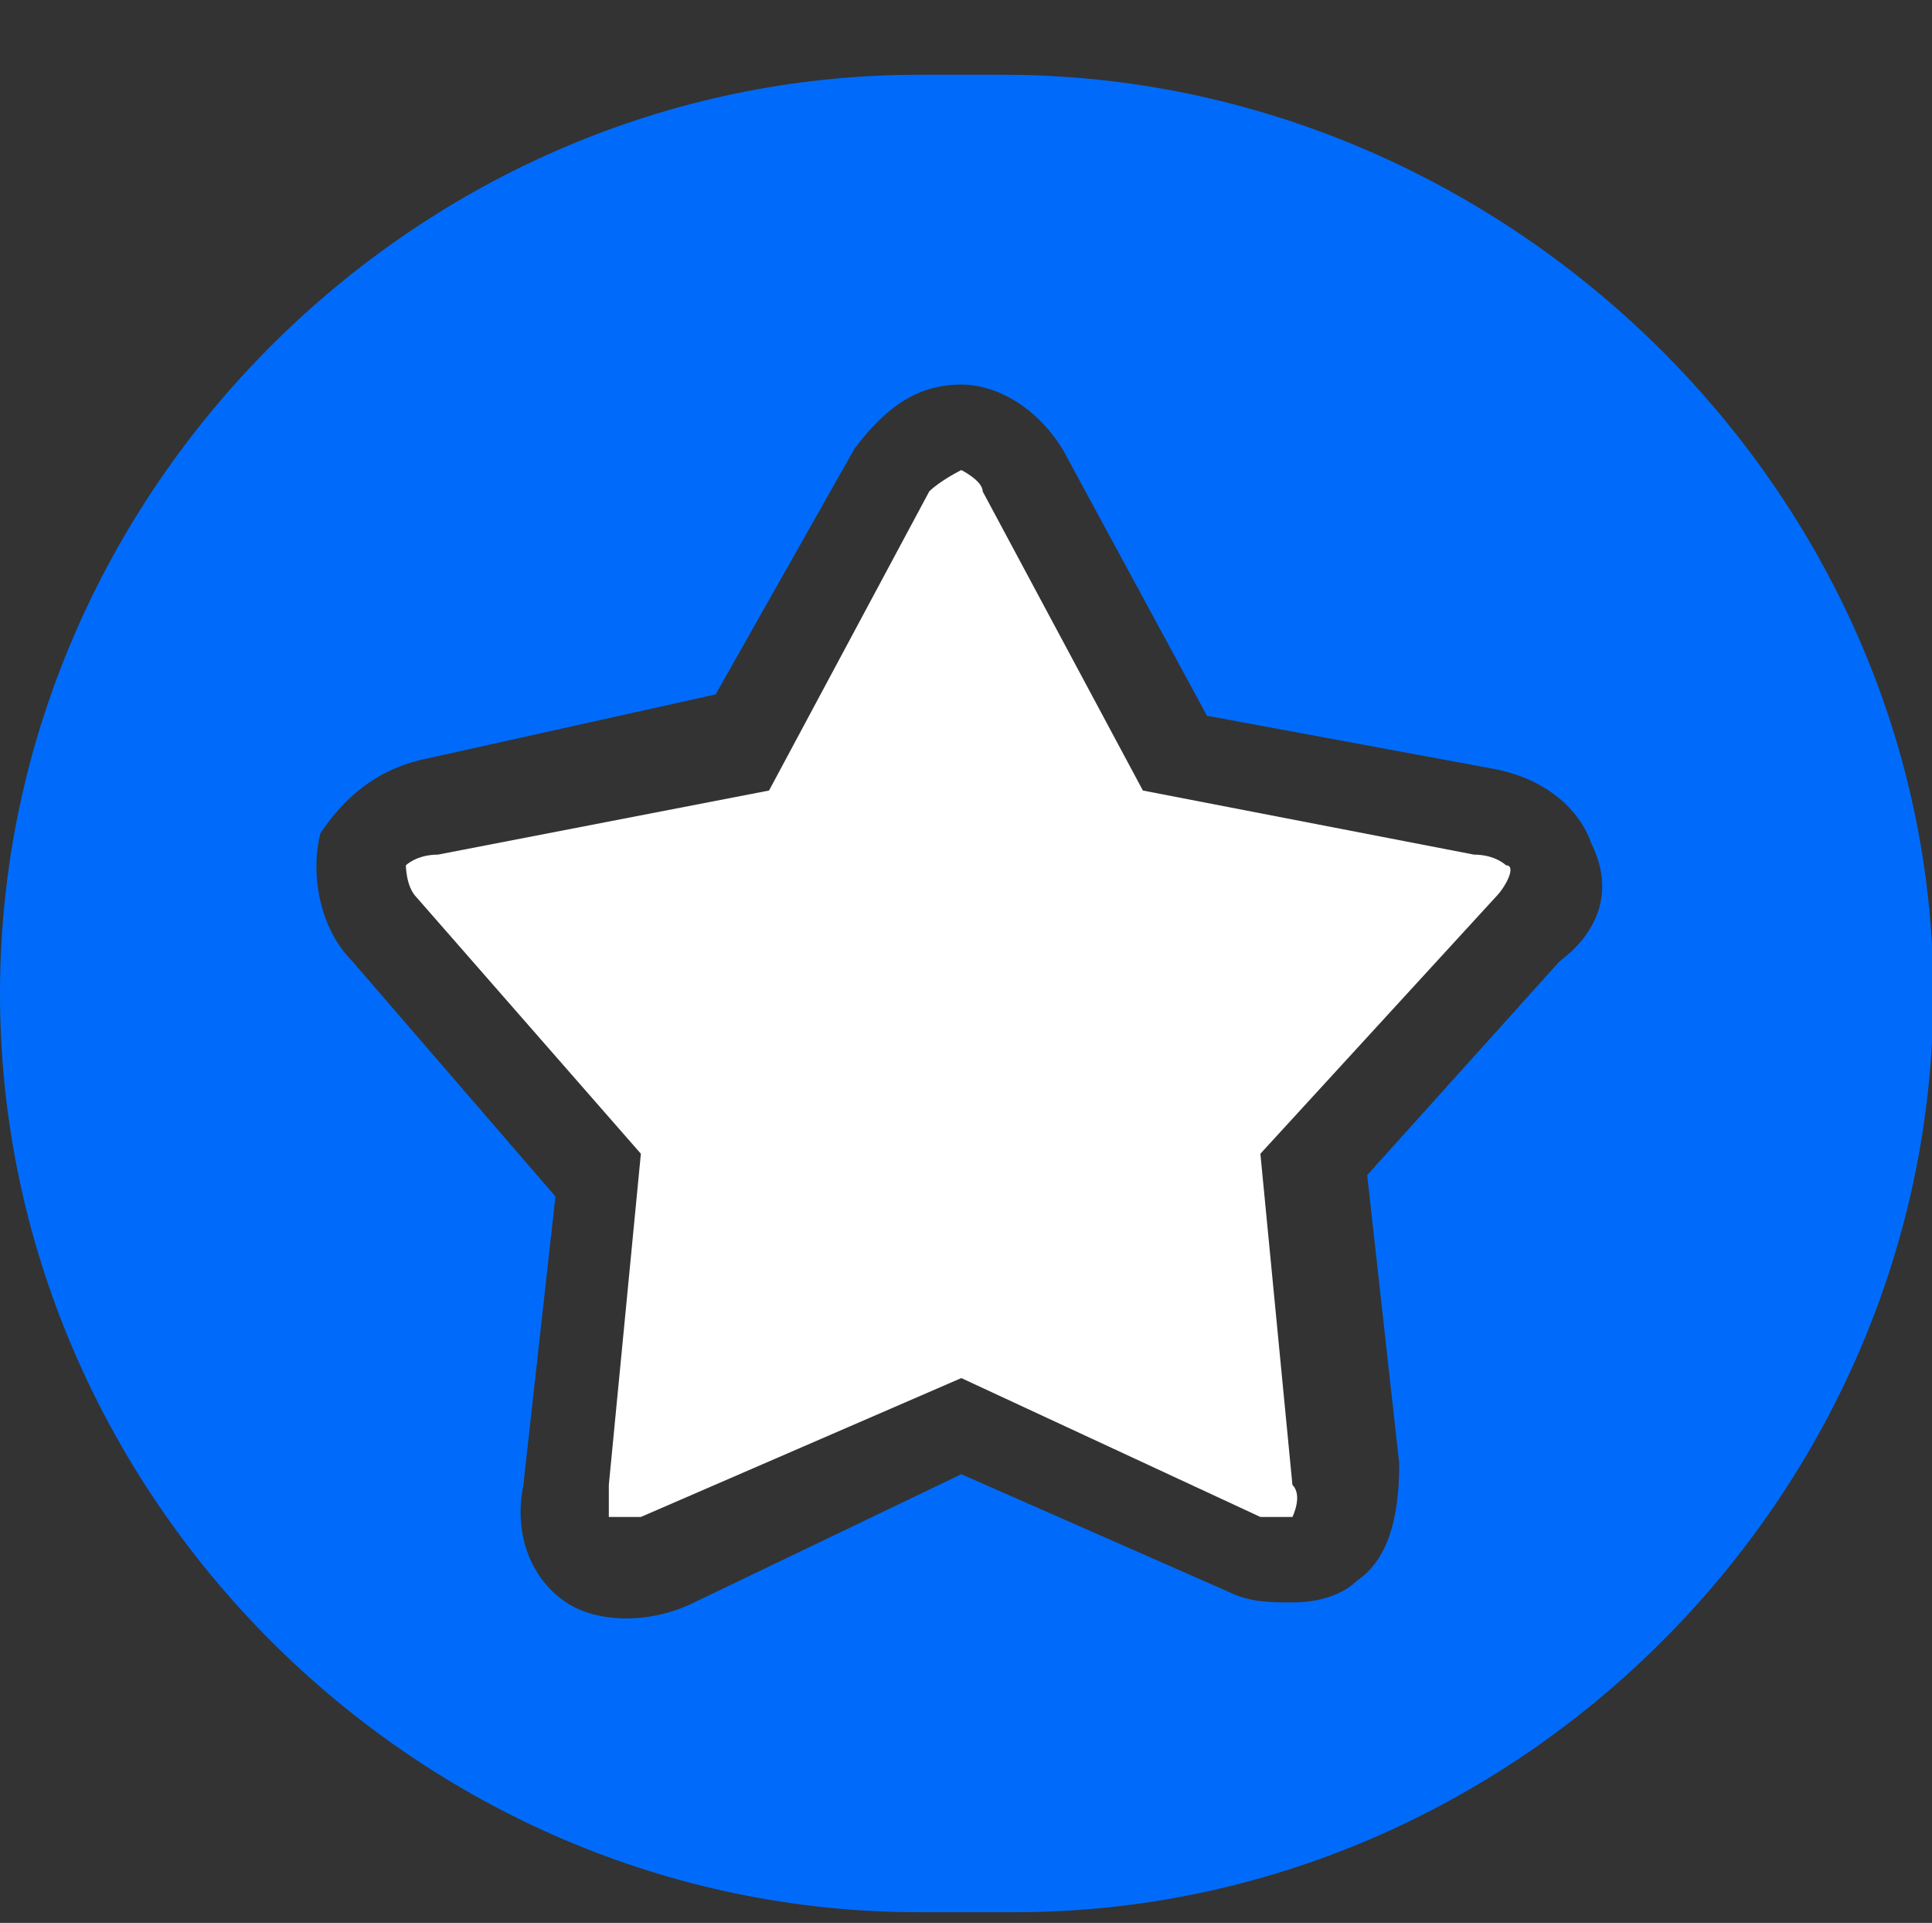 <?xml version="1.0" standalone="no"?><!DOCTYPE svg PUBLIC "-//W3C//DTD SVG 1.1//EN" "http://www.w3.org/Graphics/SVG/1.1/DTD/svg11.dtd"><svg t="1766034989977" class="icon" viewBox="0 0 1029 1024" version="1.1" xmlns="http://www.w3.org/2000/svg" p-id="8746" data-spm-anchor-id="a313x.search_index.0.i13.29f93a81Lncmmd" xmlns:xlink="http://www.w3.org/1999/xlink" width="32.156" height="32"><rect x="0" y="0" width="1029" height="1024" fill="#333333" stroke="none"/><path d="M785.067 455.111l-176.356-34.133-85.333-159.289c0-5.689-11.378-11.378-11.378-11.378s-11.378 5.689-17.067 11.378L409.6 420.978 233.244 455.111c-11.378 0-17.067 5.689-17.067 5.689s0 11.378 5.689 17.067L341.333 614.4l-17.067 176.356v17.067H341.333l170.667-73.956 159.289 73.956h17.067s5.689-11.378 0-17.067l-17.067-176.356L796.444 477.867c5.689-5.689 11.378-17.067 5.689-17.067 0 0-5.689-5.689-17.067-5.689z" fill="#ffffff" p-id="8747" data-spm-anchor-id="a313x.search_index.0.i12.29f93a81Lncmmd" class=""></path><path d="M534.756 39.822h-45.511C221.867 39.822 0 261.689 0 529.067s221.867 489.244 489.244 489.244h51.2c267.378 0 489.244-221.867 489.244-489.244S802.133 39.822 534.756 39.822zM830.578 512l-102.4 113.778 17.067 153.6c0 28.444-5.689 51.2-22.756 62.578-5.689 5.689-17.067 11.378-34.133 11.378-11.378 0-22.756 0-34.133-5.689L512 785.067 369.778 853.333c-22.756 11.378-51.2 11.378-68.267 0-17.067-11.378-28.444-34.133-22.756-62.578l17.067-153.6L187.733 512c-17.067-17.067-22.756-45.511-17.067-68.267 11.378-17.067 28.444-34.133 56.889-39.822l153.6-34.133L455.111 238.933c17.067-22.756 34.133-34.133 56.889-34.133s45.511 17.067 56.889 39.822l73.956 136.533 153.6 28.444c28.444 5.689 45.511 22.756 51.2 39.822 11.378 22.756 5.689 45.511-17.067 62.578z" fill="#006bfa" p-id="8748" data-spm-anchor-id="a313x.search_index.0.i14.29f93a81Lncmmd" class="selected"></path></svg>